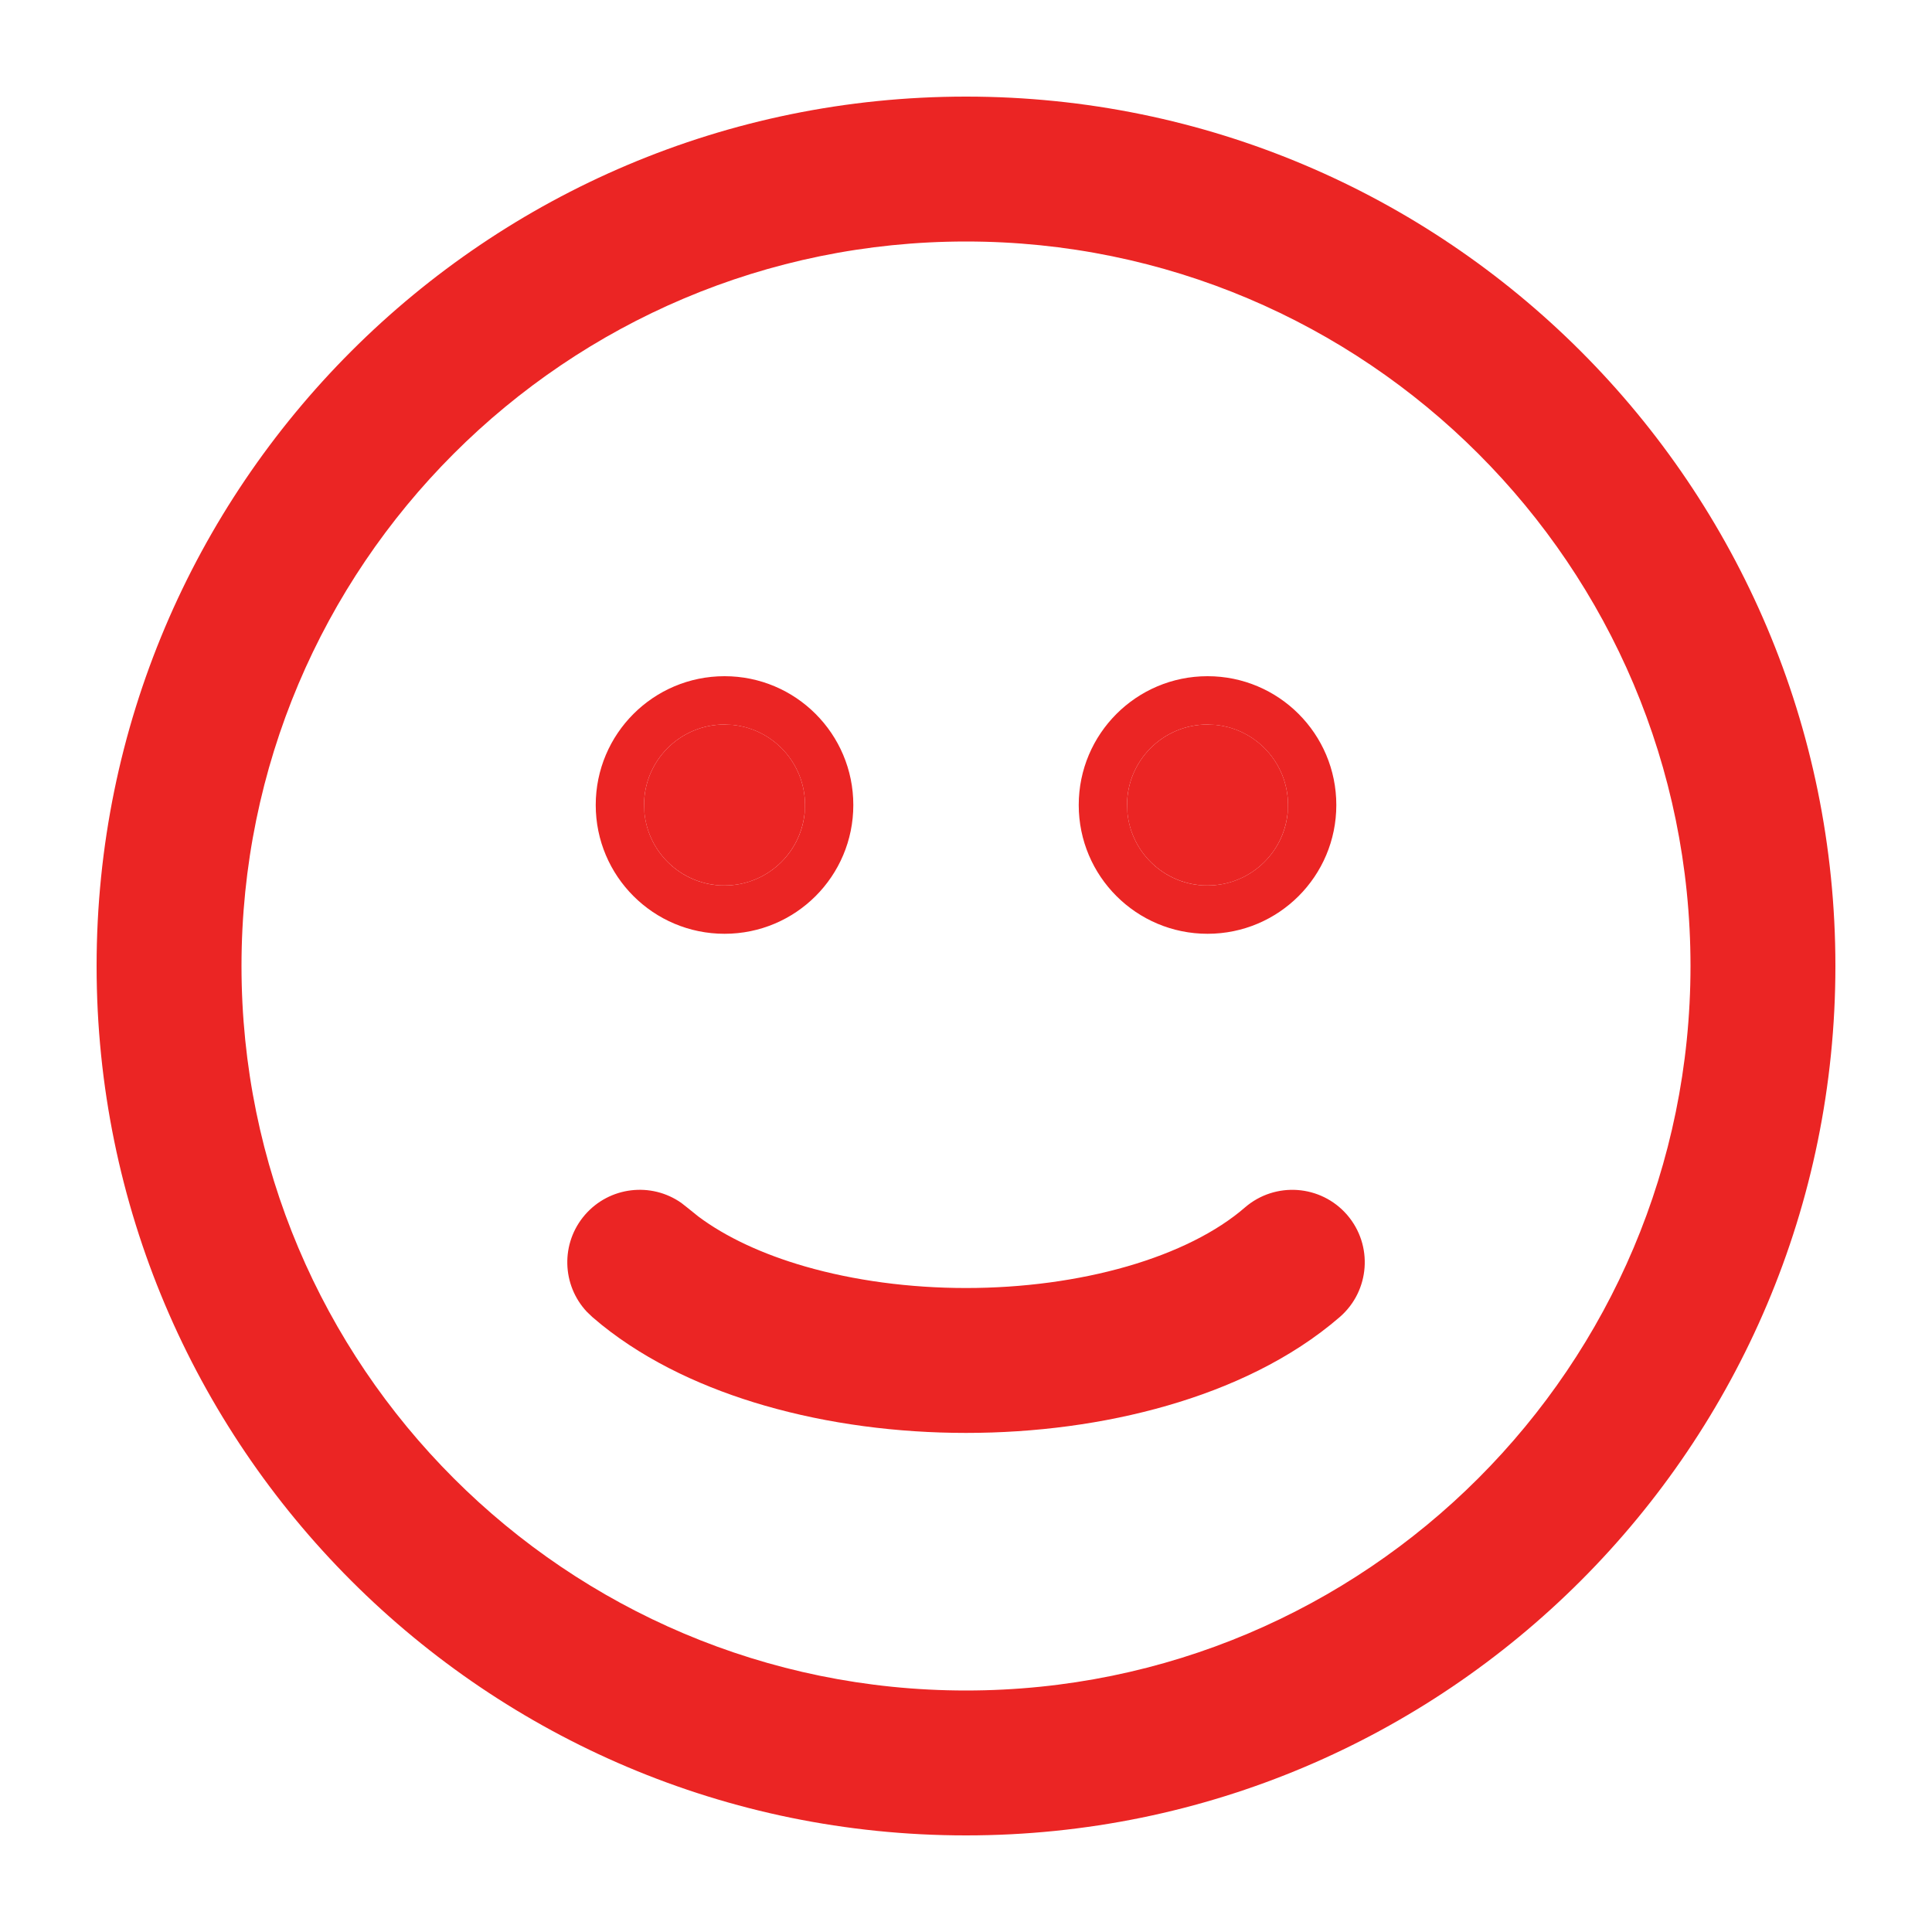 <svg width="40" height="40" viewBox="0 0 40 40" fill="none" xmlns="http://www.w3.org/2000/svg">
<path d="M35 20C35 11.716 28.284 5 20 5C11.716 5 5 11.716 5 20C5 28.284 11.716 35 20 35C28.284 35 35 28.284 35 20ZM38 20C38 29.941 29.941 38 20 38C10.059 38 2 29.941 2 20C2 10.059 10.059 2 20 2C29.941 2 38 10.059 38 20Z" fill="#EB2524"/>
<path d="M25.774 25C26.401 24.458 27.347 24.526 27.89 25.152C28.432 25.779 28.364 26.725 27.738 27.268C26.728 28.142 25.454 28.731 24.166 29.102C22.855 29.481 21.422 29.667 20.001 29.667C18.58 29.667 17.147 29.481 15.835 29.102C14.628 28.754 13.433 28.215 12.456 27.429L12.264 27.268L12.152 27.161C11.631 26.608 11.603 25.739 12.111 25.152C12.62 24.565 13.484 24.468 14.106 24.905L14.227 25L14.458 25.186C15.025 25.61 15.78 25.964 16.667 26.22C17.68 26.512 18.831 26.667 20.001 26.667C21.171 26.667 22.321 26.512 23.334 26.22C24.348 25.927 25.189 25.507 25.774 25Z" fill="#EB2524"/>
<path d="M16.667 16.667C16.667 17.587 15.921 18.333 15.001 18.333C14.08 18.333 13.334 17.587 13.334 16.667C13.334 15.746 14.08 15 15.001 15C15.921 15 16.667 15.746 16.667 16.667Z" fill="#EB2524"/>
<path d="M16.667 16.667C16.667 15.804 16.011 15.094 15.171 15.009L15.001 15C14.08 15 13.334 15.746 13.334 16.667L13.343 16.837C13.422 17.621 14.046 18.245 14.83 18.325L15.001 18.333C15.864 18.333 16.574 17.677 16.659 16.837L16.667 16.667ZM17.667 16.667C17.667 18.14 16.474 19.333 15.001 19.333C13.528 19.333 12.334 18.14 12.334 16.667C12.334 15.194 13.528 14 15.001 14C16.474 14 17.667 15.194 17.667 16.667Z" fill="#EB2524"/>
<path d="M26.667 16.667C26.667 17.587 25.921 18.333 25.001 18.333C24.08 18.333 23.334 17.587 23.334 16.667C23.334 15.746 24.08 15 25.001 15C25.921 15 26.667 15.746 26.667 16.667Z" fill="#EB2524"/>
<path d="M26.667 16.667C26.667 15.804 26.011 15.094 25.171 15.009L25.001 15C24.08 15 23.334 15.746 23.334 16.667L23.343 16.837C23.422 17.621 24.046 18.245 24.83 18.325L25.001 18.333C25.863 18.333 26.574 17.677 26.659 16.837L26.667 16.667ZM27.667 16.667C27.667 18.14 26.474 19.333 25.001 19.333C23.528 19.333 22.334 18.14 22.334 16.667C22.334 15.194 23.528 14 25.001 14C26.474 14 27.667 15.194 27.667 16.667Z" fill="#EB2524"/>
</svg>
